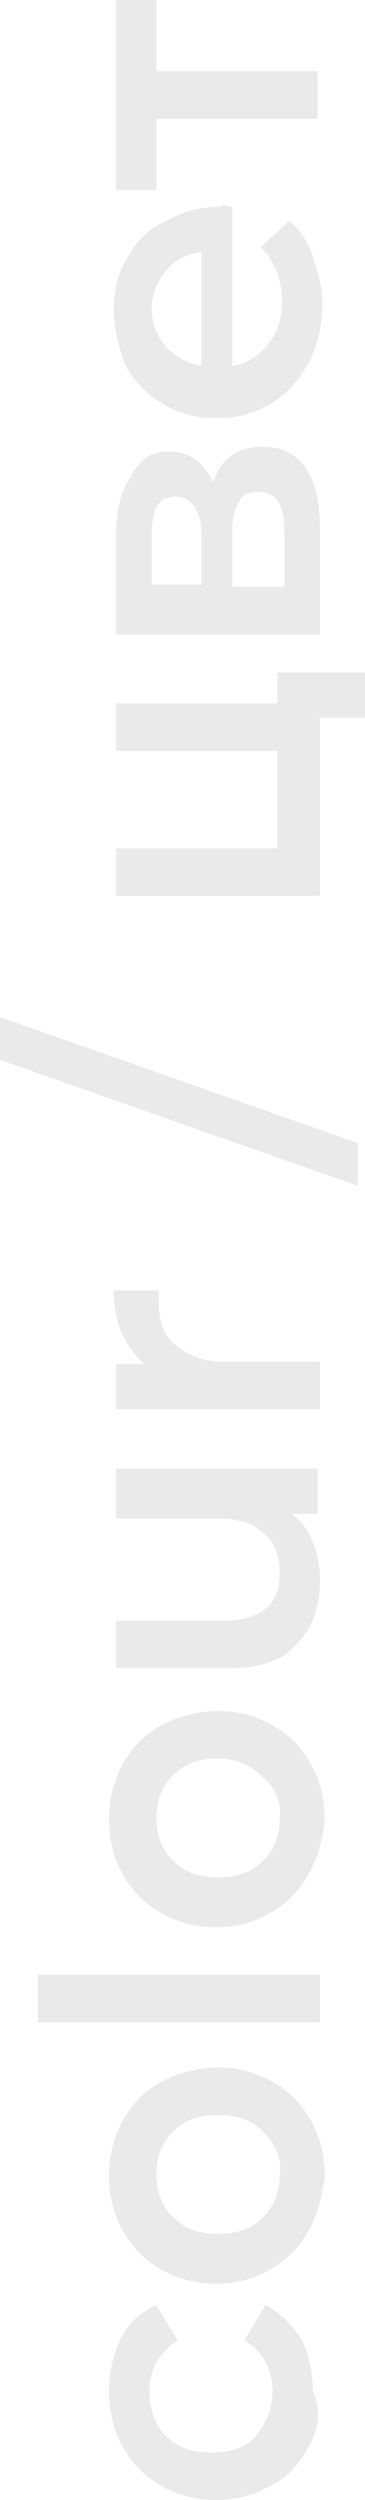 <?xml version="1.0" encoding="UTF-8"?> <!-- Generator: Adobe Illustrator 18.0.0, SVG Export Plug-In . SVG Version: 6.00 Build 0) --> <svg xmlns="http://www.w3.org/2000/svg" xmlns:xlink="http://www.w3.org/1999/xlink" id="Слой_1" x="0px" y="0px" viewBox="0 0 15.4 105.2" xml:space="preserve"> <g> <path fill="#EAEAEA" d="M13,103c-0.4,0.7-0.9,1.3-1.6,1.6c-0.7,0.4-1.4,0.6-2.3,0.6c-0.8,0-1.6-0.2-2.3-0.6 c-0.7-0.4-1.2-0.9-1.6-1.6c-0.4-0.7-0.6-1.5-0.6-2.4c0-0.8,0.2-1.6,0.5-2.2c0.3-0.6,0.8-1.1,1.5-1.4l0.9,1.5 c-0.4,0.2-0.7,0.6-0.9,0.9c-0.2,0.4-0.3,0.8-0.3,1.2c0,0.7,0.2,1.4,0.7,1.9s1.1,0.7,1.9,0.7c0.8,0,1.5-0.2,1.9-0.7s0.7-1.1,0.7-1.9 c0-0.4-0.1-0.8-0.3-1.2c-0.2-0.4-0.5-0.7-0.9-0.9l0.9-1.5c0.6,0.3,1.1,0.8,1.5,1.4c0.3,0.6,0.5,1.4,0.5,2.2 C13.6,101.5,13.4,102.3,13,103z"></path> <path fill="#EAEAEA" d="M13,93.9c-0.4,0.7-0.9,1.2-1.6,1.6s-1.4,0.6-2.3,0.6c-0.8,0-1.6-0.2-2.3-0.6c-0.7-0.4-1.2-0.9-1.6-1.6 c-0.4-0.7-0.6-1.5-0.6-2.3c0-0.9,0.2-1.7,0.6-2.4c0.4-0.7,0.9-1.2,1.6-1.6C7.6,87.2,8.4,87,9.2,87c0.8,0,1.6,0.2,2.3,0.6 c0.7,0.4,1.2,0.9,1.6,1.6c0.4,0.7,0.6,1.5,0.6,2.4C13.6,92.4,13.4,93.2,13,93.9z M11.1,89.7C10.6,89.2,10,89,9.2,89 c-0.8,0-1.4,0.2-1.9,0.7c-0.5,0.5-0.7,1.1-0.7,1.8c0,0.7,0.2,1.3,0.7,1.8c0.5,0.5,1.1,0.7,1.9,0.7c0.8,0,1.4-0.2,1.9-0.7 s0.7-1.1,0.7-1.8C11.9,90.8,11.6,90.2,11.1,89.7z"></path> <path fill="#EAEAEA" d="M1.6,85.1v-2h11.9v2H1.6z"></path> <path fill="#EAEAEA" d="M13,78.9c-0.4,0.7-0.9,1.2-1.6,1.6s-1.4,0.6-2.3,0.6c-0.8,0-1.6-0.2-2.3-0.6c-0.7-0.4-1.2-0.9-1.6-1.6 c-0.4-0.7-0.6-1.5-0.6-2.3c0-0.9,0.2-1.7,0.6-2.4c0.4-0.7,0.9-1.2,1.6-1.6C7.6,72.2,8.4,72,9.2,72c0.8,0,1.6,0.2,2.3,0.6 c0.7,0.4,1.2,0.9,1.6,1.6c0.4,0.7,0.6,1.5,0.6,2.4C13.6,77.5,13.4,78.2,13,78.9z M11.1,74.8C10.6,74.3,10,74,9.2,74 c-0.8,0-1.4,0.2-1.9,0.7c-0.5,0.5-0.7,1.1-0.7,1.8c0,0.7,0.2,1.3,0.7,1.8c0.5,0.5,1.1,0.7,1.9,0.7c0.8,0,1.4-0.2,1.9-0.7 s0.7-1.1,0.7-1.8C11.9,75.9,11.6,75.2,11.1,74.8z"></path> <path fill="#EAEAEA" d="M4.9,61.8h8.5v1.9h-1.1c0.4,0.3,0.7,0.7,0.9,1.2s0.3,1,0.3,1.6c0,1.1-0.3,2-1,2.7c-0.6,0.7-1.6,1-2.8,1H4.9 v-2h4.6c0.8,0,1.3-0.2,1.7-0.5c0.4-0.3,0.6-0.8,0.6-1.5c0-0.7-0.2-1.3-0.7-1.7c-0.4-0.4-1.1-0.6-1.9-0.6H4.9V61.8z"></path> <path fill="#EAEAEA" d="M4.8,54.3h1.9c0,0.2,0,0.3,0,0.5c0,0.8,0.2,1.4,0.7,1.8c0.5,0.4,1.1,0.7,2,0.7h4.1v2H4.9v-1.9h1.2 C5.3,56.7,4.8,55.7,4.8,54.3z"></path> <path fill="#EAEAEA" d="M0,44.6v-1.8l15.1,5.3v1.8L0,44.6z"></path> <path fill="#EAEAEA" d="M11.8,28.3h3.7v1.9h-2v7.5H4.9v-2h6.8v-4.1H4.9v-2h6.8V28.3z"></path> <path fill="#EAEAEA" d="M11.1,18.8c0.8,0,1.4,0.3,1.8,0.9c0.4,0.6,0.6,1.4,0.6,2.6v4.4H4.9v-4.2c0-1,0.2-1.9,0.6-2.4 C5.9,19.3,6.4,19,7.1,19c0.4,0,0.8,0.1,1.1,0.3c0.3,0.2,0.6,0.6,0.8,1C9.3,19.3,10,18.8,11.1,18.8z M8.5,24.6v-2.1 c0-1-0.4-1.6-1.1-1.6c-0.7,0-1,0.5-1,1.6v2.1H8.5z M10.9,20.7c-0.4,0-0.7,0.1-0.8,0.4c-0.2,0.3-0.3,0.7-0.3,1.2v2.4H12v-2.3 C12,21.3,11.7,20.7,10.9,20.7z"></path> <path fill="#EAEAEA" d="M9.8,8.7v6.7c0.6-0.1,1.1-0.4,1.5-0.9c0.4-0.5,0.6-1.1,0.6-1.8c0-0.9-0.3-1.7-0.9-2.3l1.2-1.1 c0.5,0.4,0.8,0.9,1,1.5c0.2,0.6,0.4,1.2,0.4,2c0,0.9-0.2,1.8-0.6,2.5c-0.4,0.7-0.9,1.3-1.6,1.7s-1.4,0.6-2.3,0.6 c-0.8,0-1.6-0.2-2.2-0.6c-0.7-0.4-1.2-0.9-1.6-1.6C5,14.6,4.8,13.8,4.8,13c0-0.8,0.2-1.6,0.6-2.2c0.4-0.7,0.9-1.2,1.6-1.5 c0.7-0.4,1.4-0.6,2.3-0.6C9.4,8.6,9.6,8.7,9.8,8.7z M7,14.6c0.4,0.4,0.9,0.7,1.5,0.8v-4.8c-0.6,0.1-1.1,0.3-1.5,0.8s-0.6,1-0.6,1.6 C6.4,13.6,6.6,14.1,7,14.6z"></path> <path fill="#EAEAEA" d="M6.6,0v3h6.8v2H6.6v3H4.9V0H6.6z"></path> </g> </svg> 